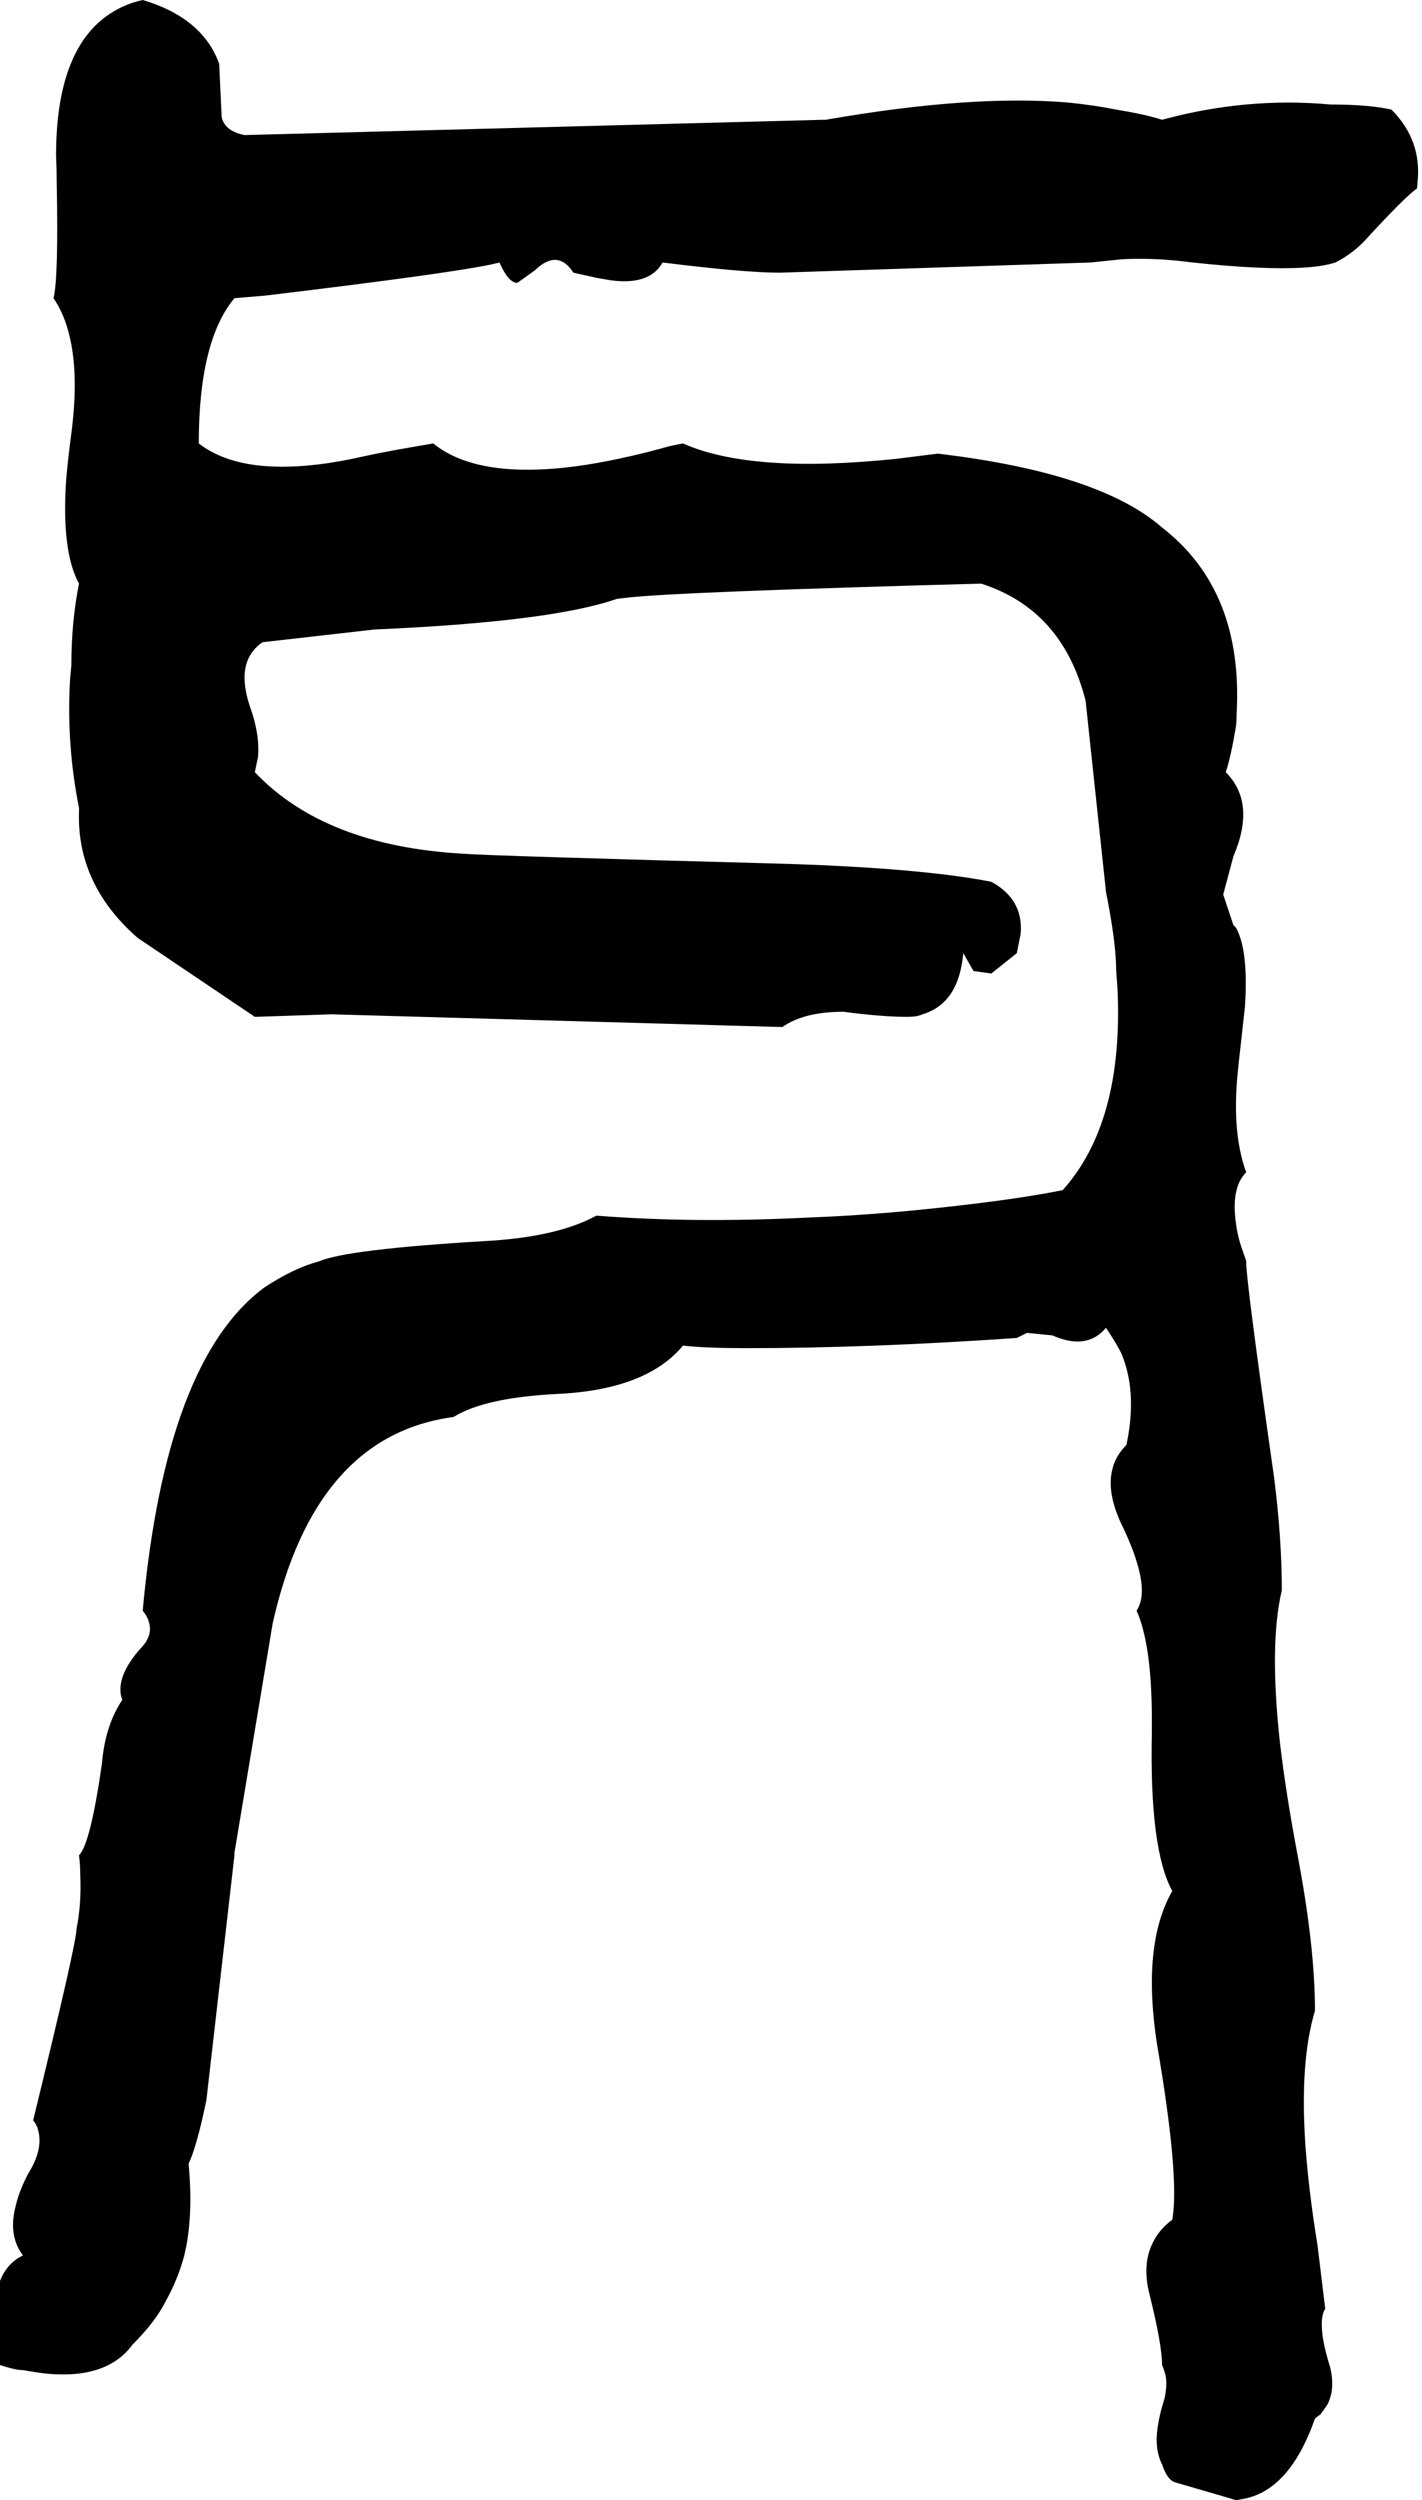 <svg xmlns="http://www.w3.org/2000/svg" viewBox="1016 0 2232 3924">
<g transform="matrix(1 0 0 -1 0 3196)">
<path d="M3200 3024Q3248 2976 3241 2910Q3241 2905 3240 2900Q3222 2888 3156 2816Q3136 2796 3112 2784Q3076 2772 2988 2776Q2944 2778 2888 2784Q2828 2792 2776 2789L2728 2784L2240 2768Q2184 2768 2056 2784Q2036 2748 1975 2756L1952 2760L1916 2768Q1898 2796 1874 2785Q1865 2781 1856 2772L1828 2752Q1814 2752 1800 2784Q1749 2770 1432 2732L1384 2728Q1328 2661 1328 2500Q1390 2452 1515 2467Q1549 2471 1588 2480Q1619 2487 1696 2500Q1765 2444 1919 2464Q1986 2473 2068 2496L2088 2500Q2196 2452 2424 2476L2488 2484Q2742 2454 2840 2368Q2968 2269 2957 2075Q2957 2065 2956 2056Q2948 2008 2940 1984Q2988 1936 2952 1852L2936 1792L2952 1744L2956 1740Q2976 1704 2970 1615L2960 1525V1524Q2948 1422 2972 1356Q2948 1332 2956 1276Q2958 1259 2964 1240L2972 1217V1216Q2972 1184 3016 876Q3028 780 3028 700Q3008 616 3025 461Q3034 384 3052 288Q3080 142 3080 40Q3056 -40 3065 -171Q3070 -242 3084 -328L3096 -427V-428Q3088 -440 3092 -470Q3095 -492 3104 -520Q3112 -555 3099 -579L3089 -593L3080 -600Q3039 -717 2962 -727Q2959 -728 2956 -728L2860 -700Q2848 -696 2840 -672Q2828 -648 2833 -614Q2836 -593 2844 -568Q2848 -548 2846 -535Q2844 -525 2840 -516Q2840 -484 2820 -404Q2808 -356 2827 -321Q2837 -302 2856 -288Q2868 -222 2832 -12Q2808 144 2856 228Q2820 294 2824 477Q2824 486 2824 496Q2824 614 2800 668Q2816 692 2801 742Q2794 766 2780 796Q2752 851 2762 890Q2767 911 2784 928Q2796 984 2788 1031Q2784 1053 2776 1072Q2768 1088 2752 1112Q2722 1076 2668 1100L2628 1104L2612 1096Q2380 1080 2188 1080Q2124 1080 2088 1084Q2030 1014 1888 1008Q1776 1002 1728 972Q1510 943 1444 648L1384 288V284L1340 -100Q1325 -173 1312 -200Q1320 -284 1305 -345Q1295 -382 1276 -416Q1260 -448 1224 -484Q1183 -540 1084 -529Q1069 -527 1052 -524Q1040 -524 1016 -516V-384Q1027 -356 1052 -344Q1028 -312 1041 -265Q1046 -243 1060 -216Q1084 -178 1076 -148Q1074 -139 1068 -132Q1136 146 1136 168Q1144 208 1142 252Q1142 268 1140 284Q1158 302 1176 428Q1181 488 1208 528Q1200 548 1213 575Q1221 591 1236 608Q1256 628 1250 649Q1248 658 1240 668Q1276 1062 1432 1176Q1478 1206 1516 1216Q1559 1235 1776 1248Q1890 1254 1952 1288Q2104 1276 2285 1285Q2363 1288 2448 1296Q2600 1311 2684 1328Q2780 1435 2770 1645Q2769 1658 2768 1672Q2768 1716 2752 1796L2720 2096Q2684 2239 2556 2280Q2079 2267 2001 2258L1984 2256Q1881 2220 1604 2208L1428 2188Q1392 2163 1402 2111Q1404 2100 1408 2088Q1424 2044 1421 2008L1416 1984Q1526 1868 1744 1856Q1776 1853 2256 1840Q2465 1833 2572 1812Q2623 1784 2618 1730Q2617 1725 2616 1720L2612 1700L2572 1668L2544 1672L2528 1700Q2521 1621 2464 1604Q2456 1600 2440 1600Q2400 1600 2340 1608Q2278 1608 2244 1584L1536 1604L1417 1600H1416L1232 1724Q1136 1808 1140 1923Q1140 1926 1140 1928Q1120 2028 1126 2130Q1127 2141 1128 2152Q1128 2220 1140 2280Q1112 2331 1120 2445Q1123 2478 1128 2516Q1140 2608 1125 2669Q1117 2703 1100 2728Q1108 2760 1105 2910Q1105 2930 1104 2952Q1104 3149 1222 3191Q1231 3194 1240 3196Q1334 3168 1360 3096L1364 3012Q1369 2990 1400 2984L2308 3008H2312Q2541 3048 2693 3035Q2733 3031 2768 3024Q2816 3016 2840 3008Q2972 3044 3104 3032Q3164 3032 3200 3024Z" />
</g>
</svg>